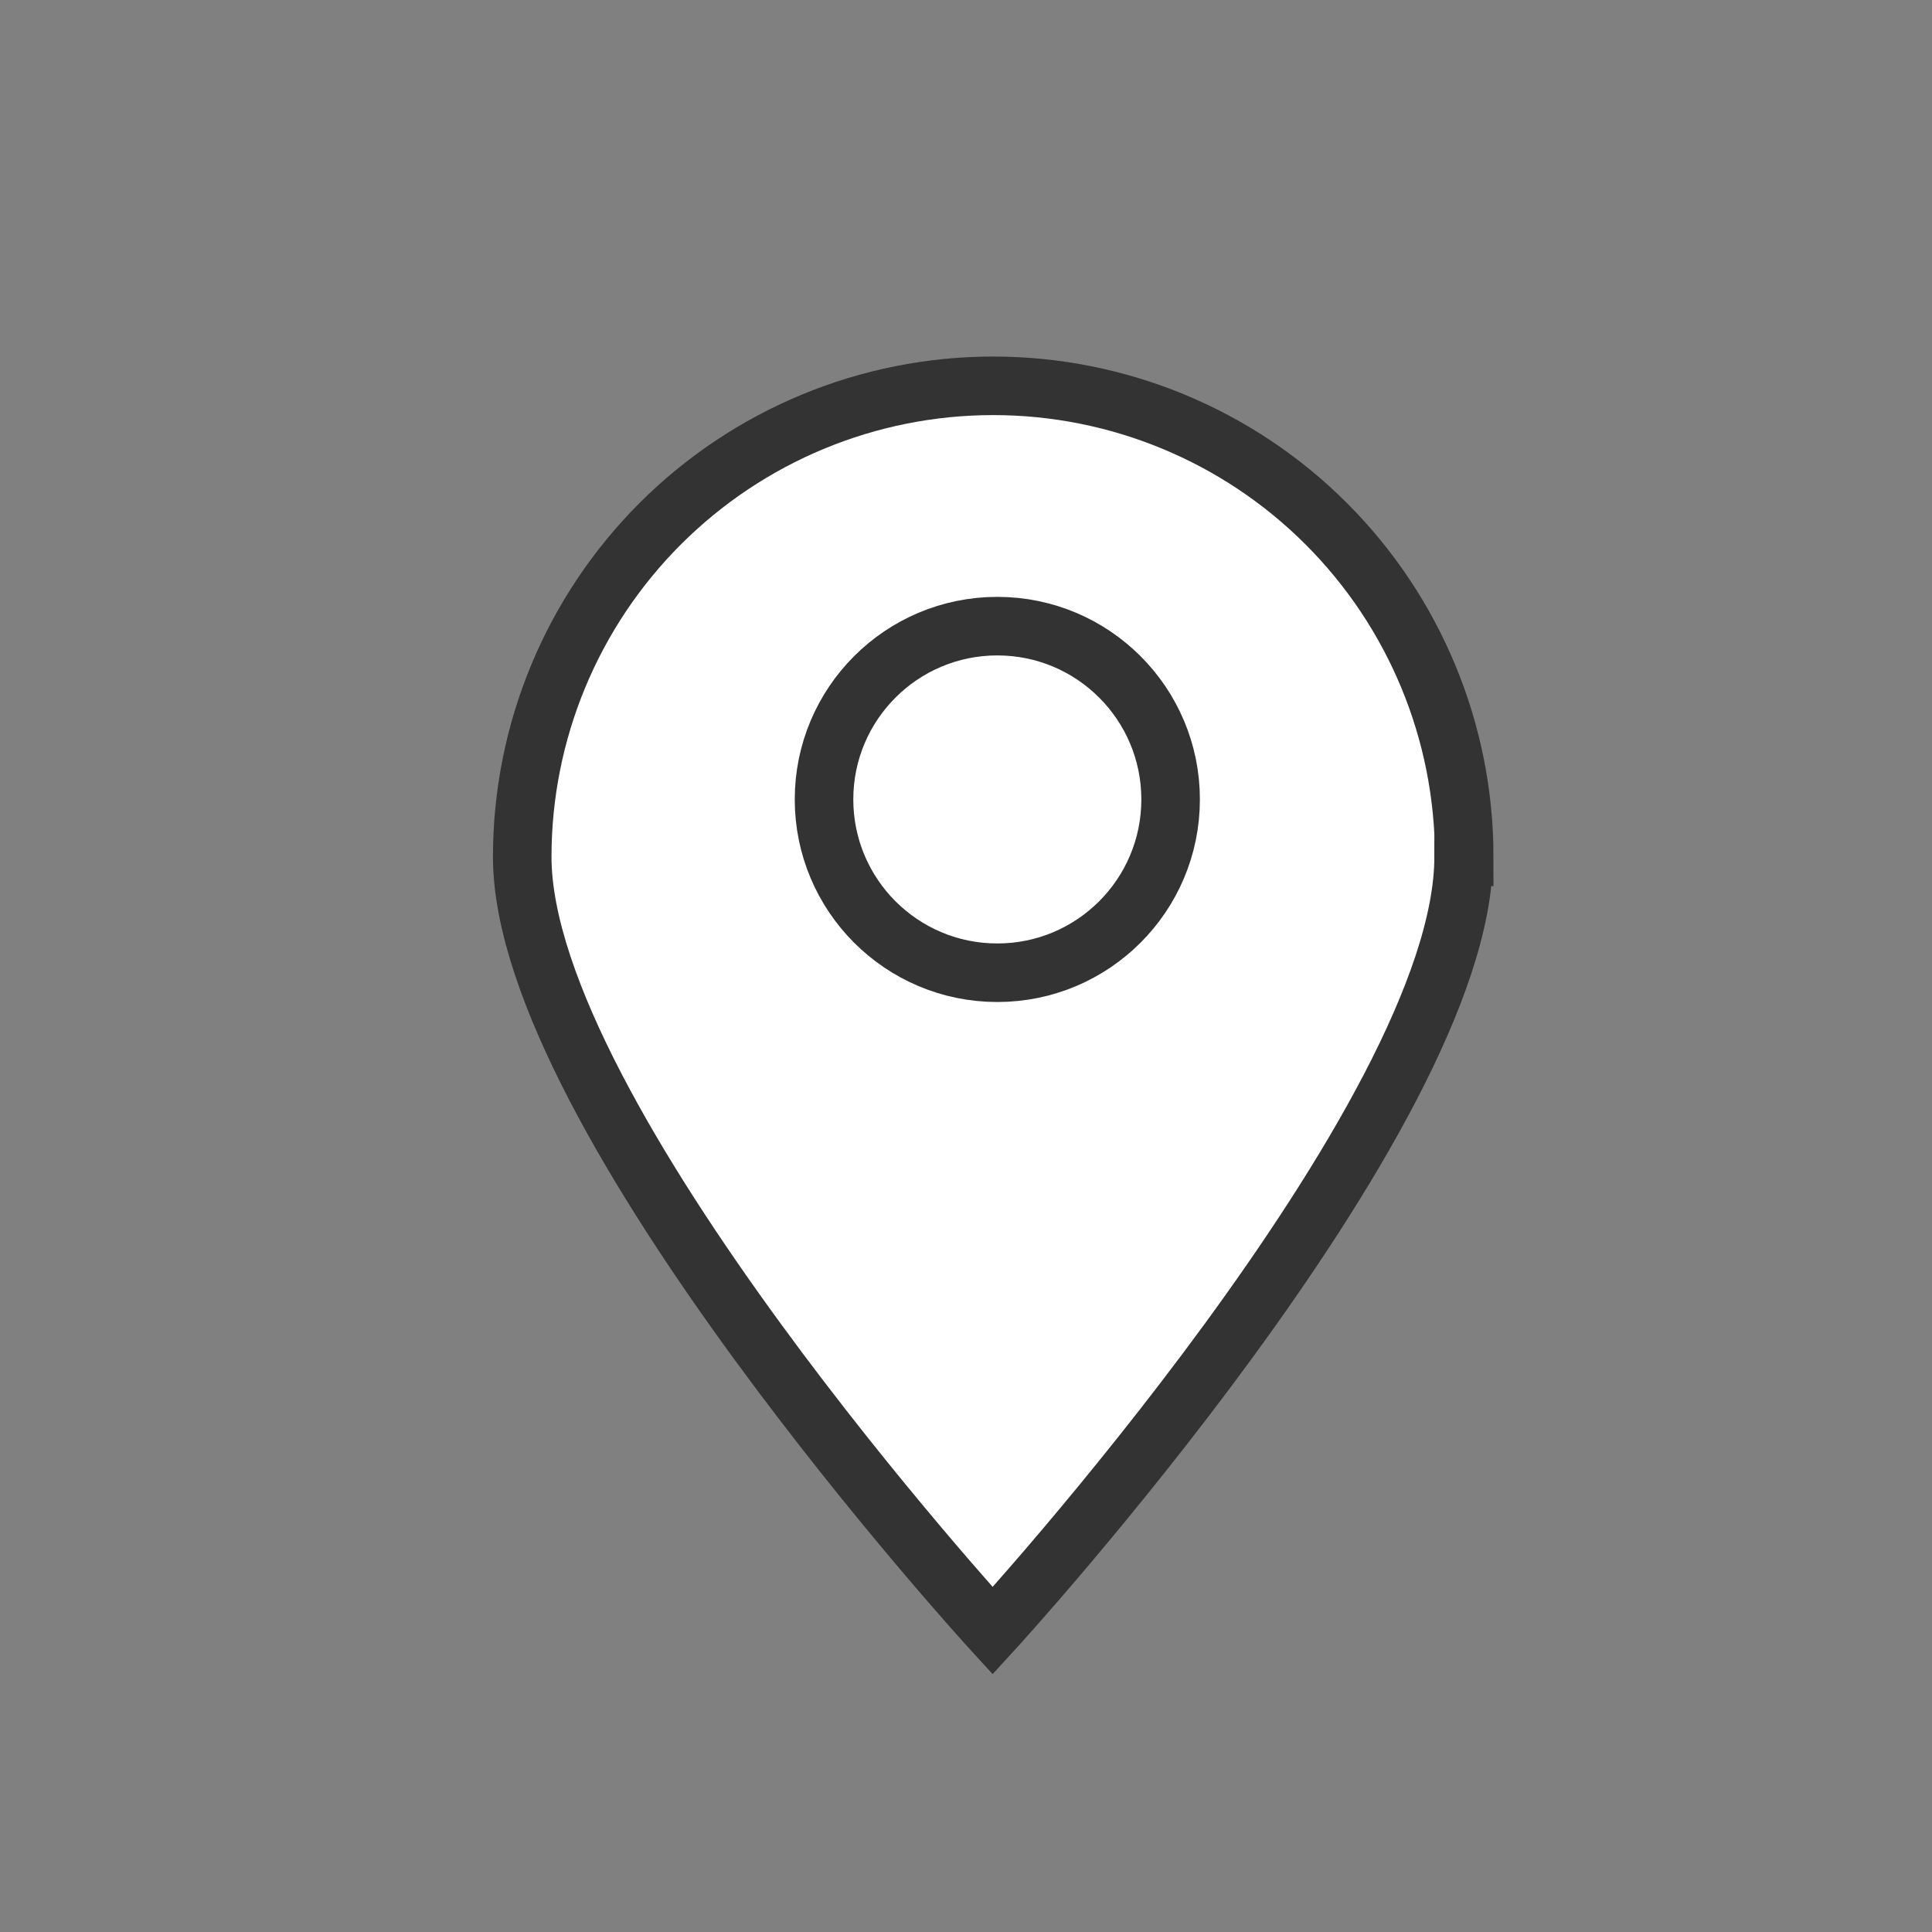 <svg width="66" height="66" viewBox="0 0 66 66" fill="none" xmlns="http://www.w3.org/2000/svg">
<rect x="0" y="0" width="66" height="66" fill="#808080" stroke="none"/>
<path d="M50 29.27C50 38.16 33.91 55.71 33.91 55.71C33.91 55.71 17.84 38.16 17.84 29.27C17.84 25.003 19.535 20.91 22.553 17.893C25.57 14.875 29.663 13.18 33.93 13.18C38.197 13.18 42.29 14.875 45.307 17.893C48.325 20.91 50.02 25.003 50.02 29.27H50Z" fill="white" stroke="#333333" stroke-width="2" stroke-miterlimit="10"/>
<path d="M34.07 33.23C37.34 33.23 39.99 30.579 39.99 27.31C39.99 24.041 37.34 21.39 34.07 21.39C30.8 21.39 28.15 24.041 28.15 27.31C28.15 30.579 30.8 33.23 34.07 33.23Z" stroke="#333333" stroke-width="2" stroke-miterlimit="10"/>
</svg>
